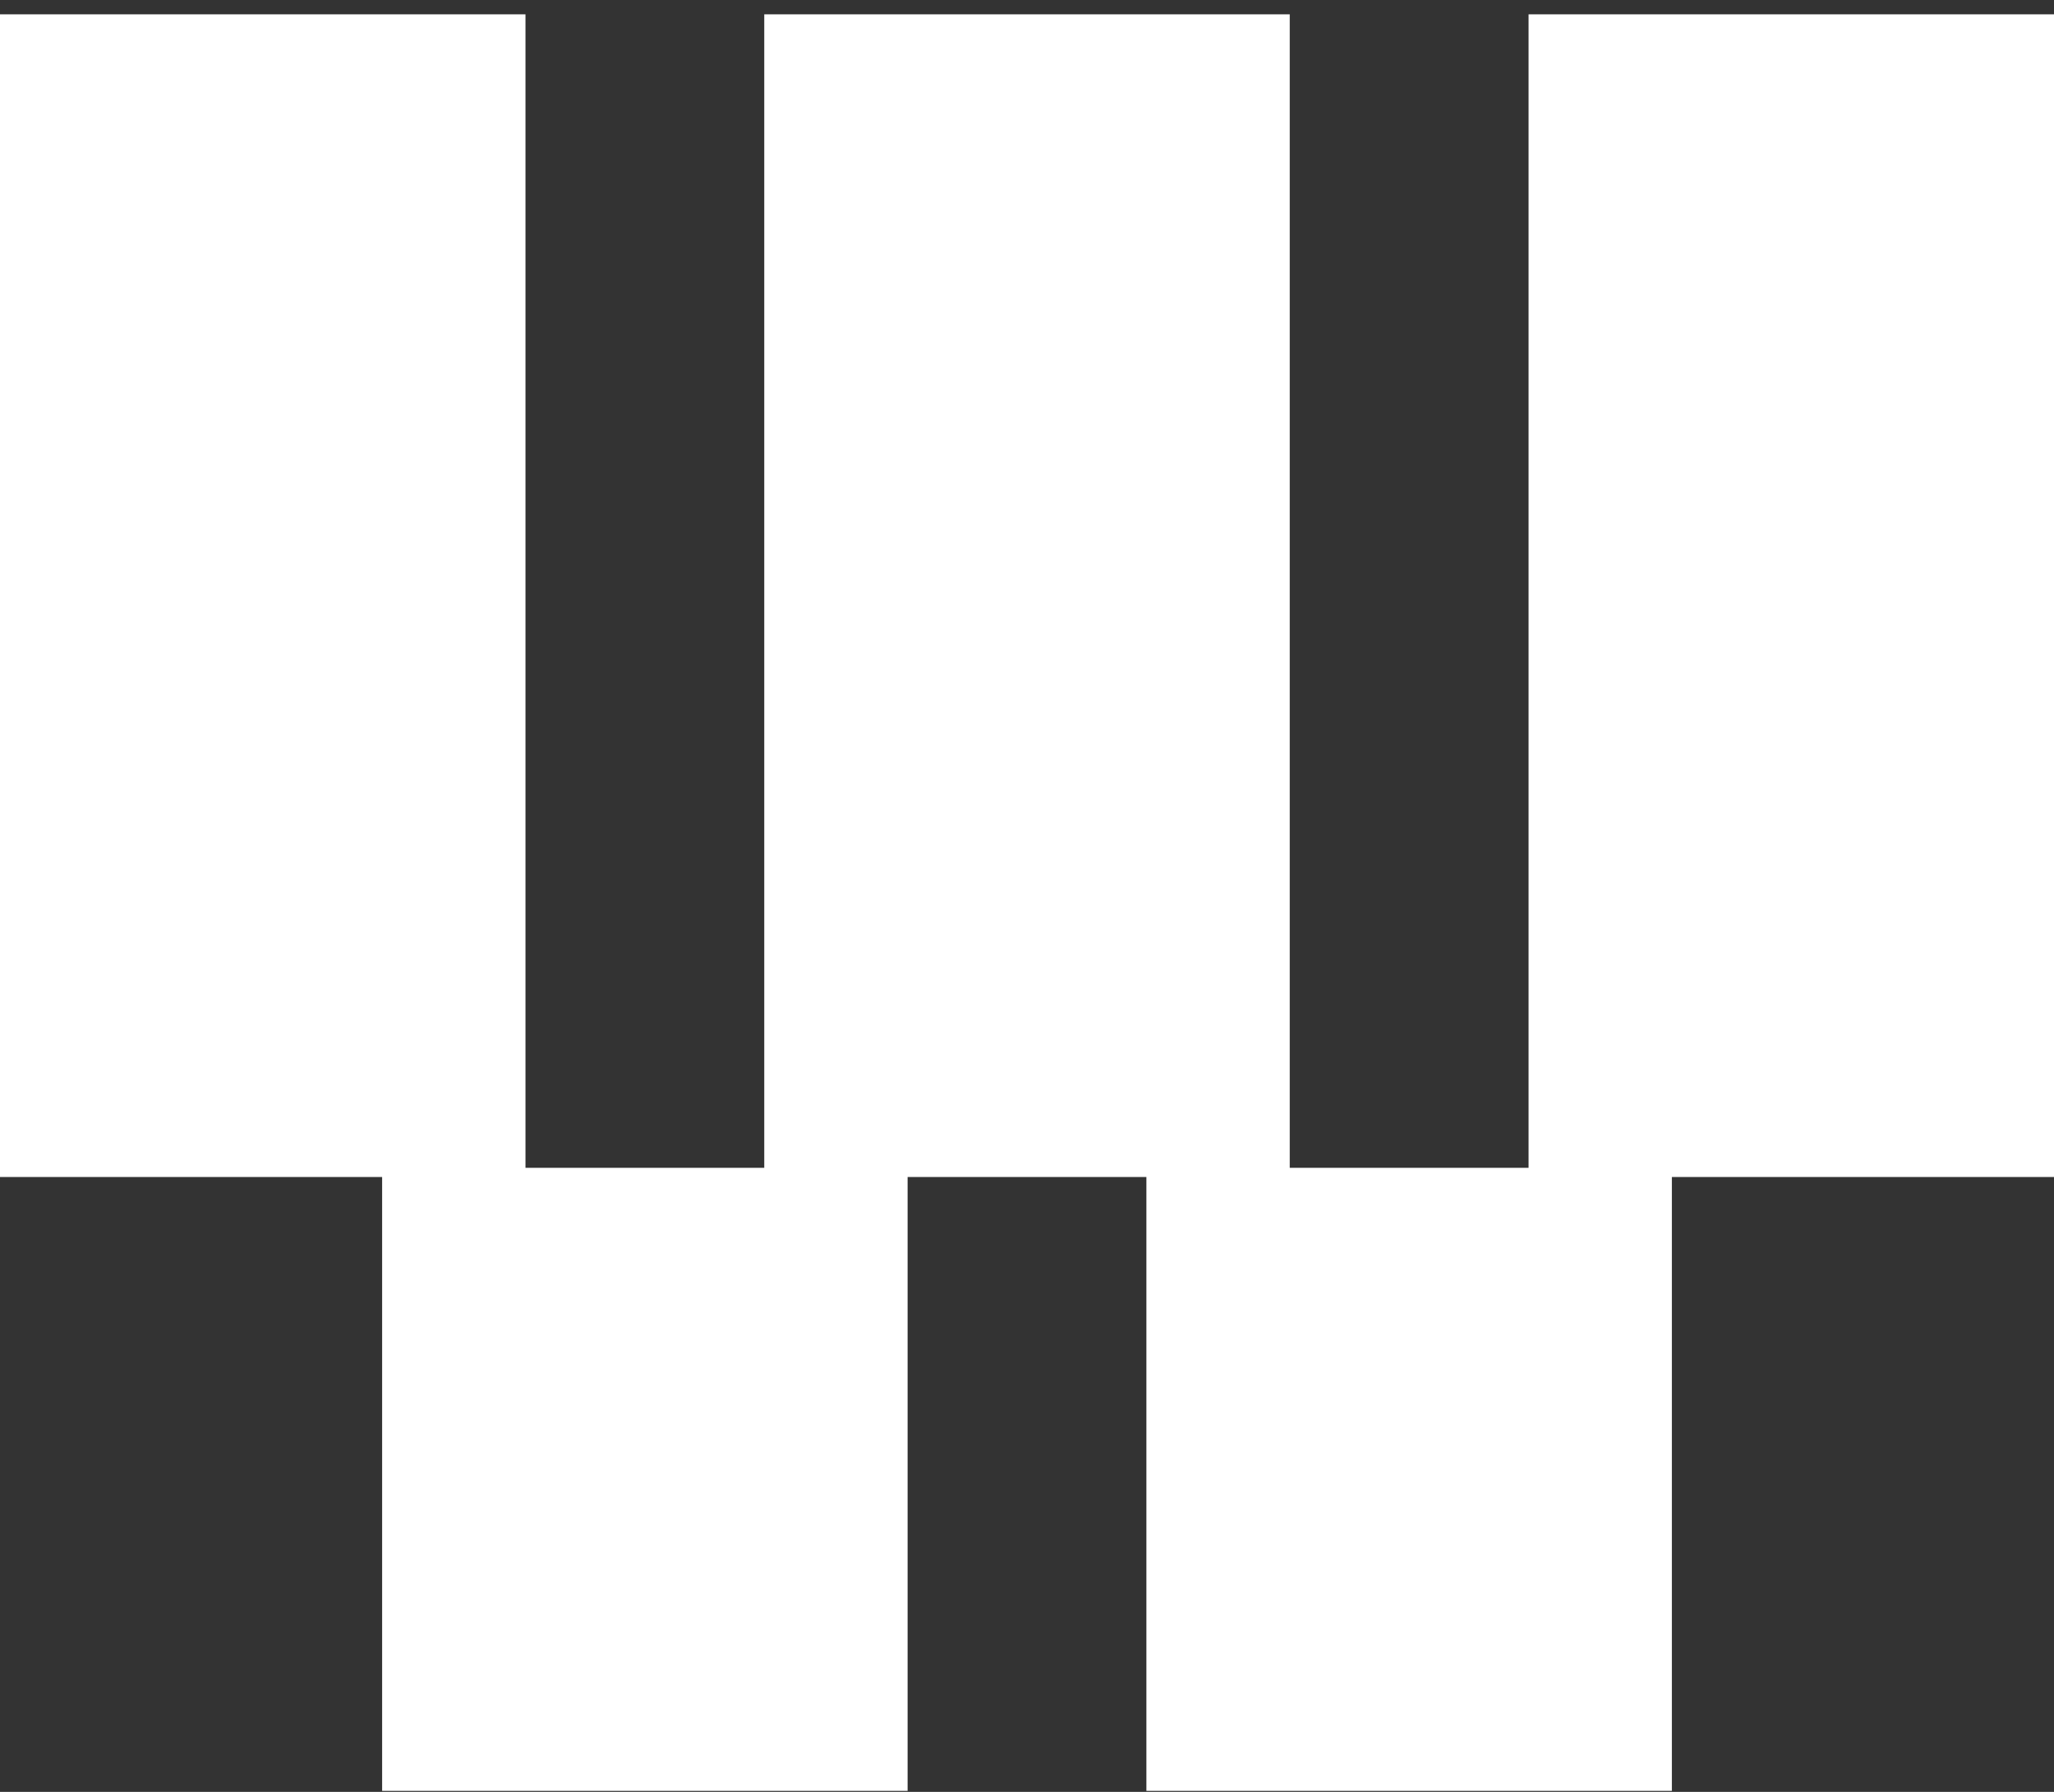 <svg width="47" height="41" viewBox="0 0 47 41" fill="none" xmlns="http://www.w3.org/2000/svg">
<rect x="0" y="0" width="47" height="41" fill="#333333" stroke="none"/>
<path d="M12.024 0.328H0V26.931H12.024V0.328Z" fill="white"/>
<path d="M20.768 26.721H8.744V40.977H20.768V26.721Z" fill="white"/>
<path d="M38.256 26.721H26.232V40.977H38.256V26.721Z" fill="white"/>
<path d="M29.512 0.328H17.488V26.931H29.512V0.328Z" fill="white"/>
<path d="M47 0.328H34.977V26.931H47V0.328Z" fill="white"/>
</svg>
